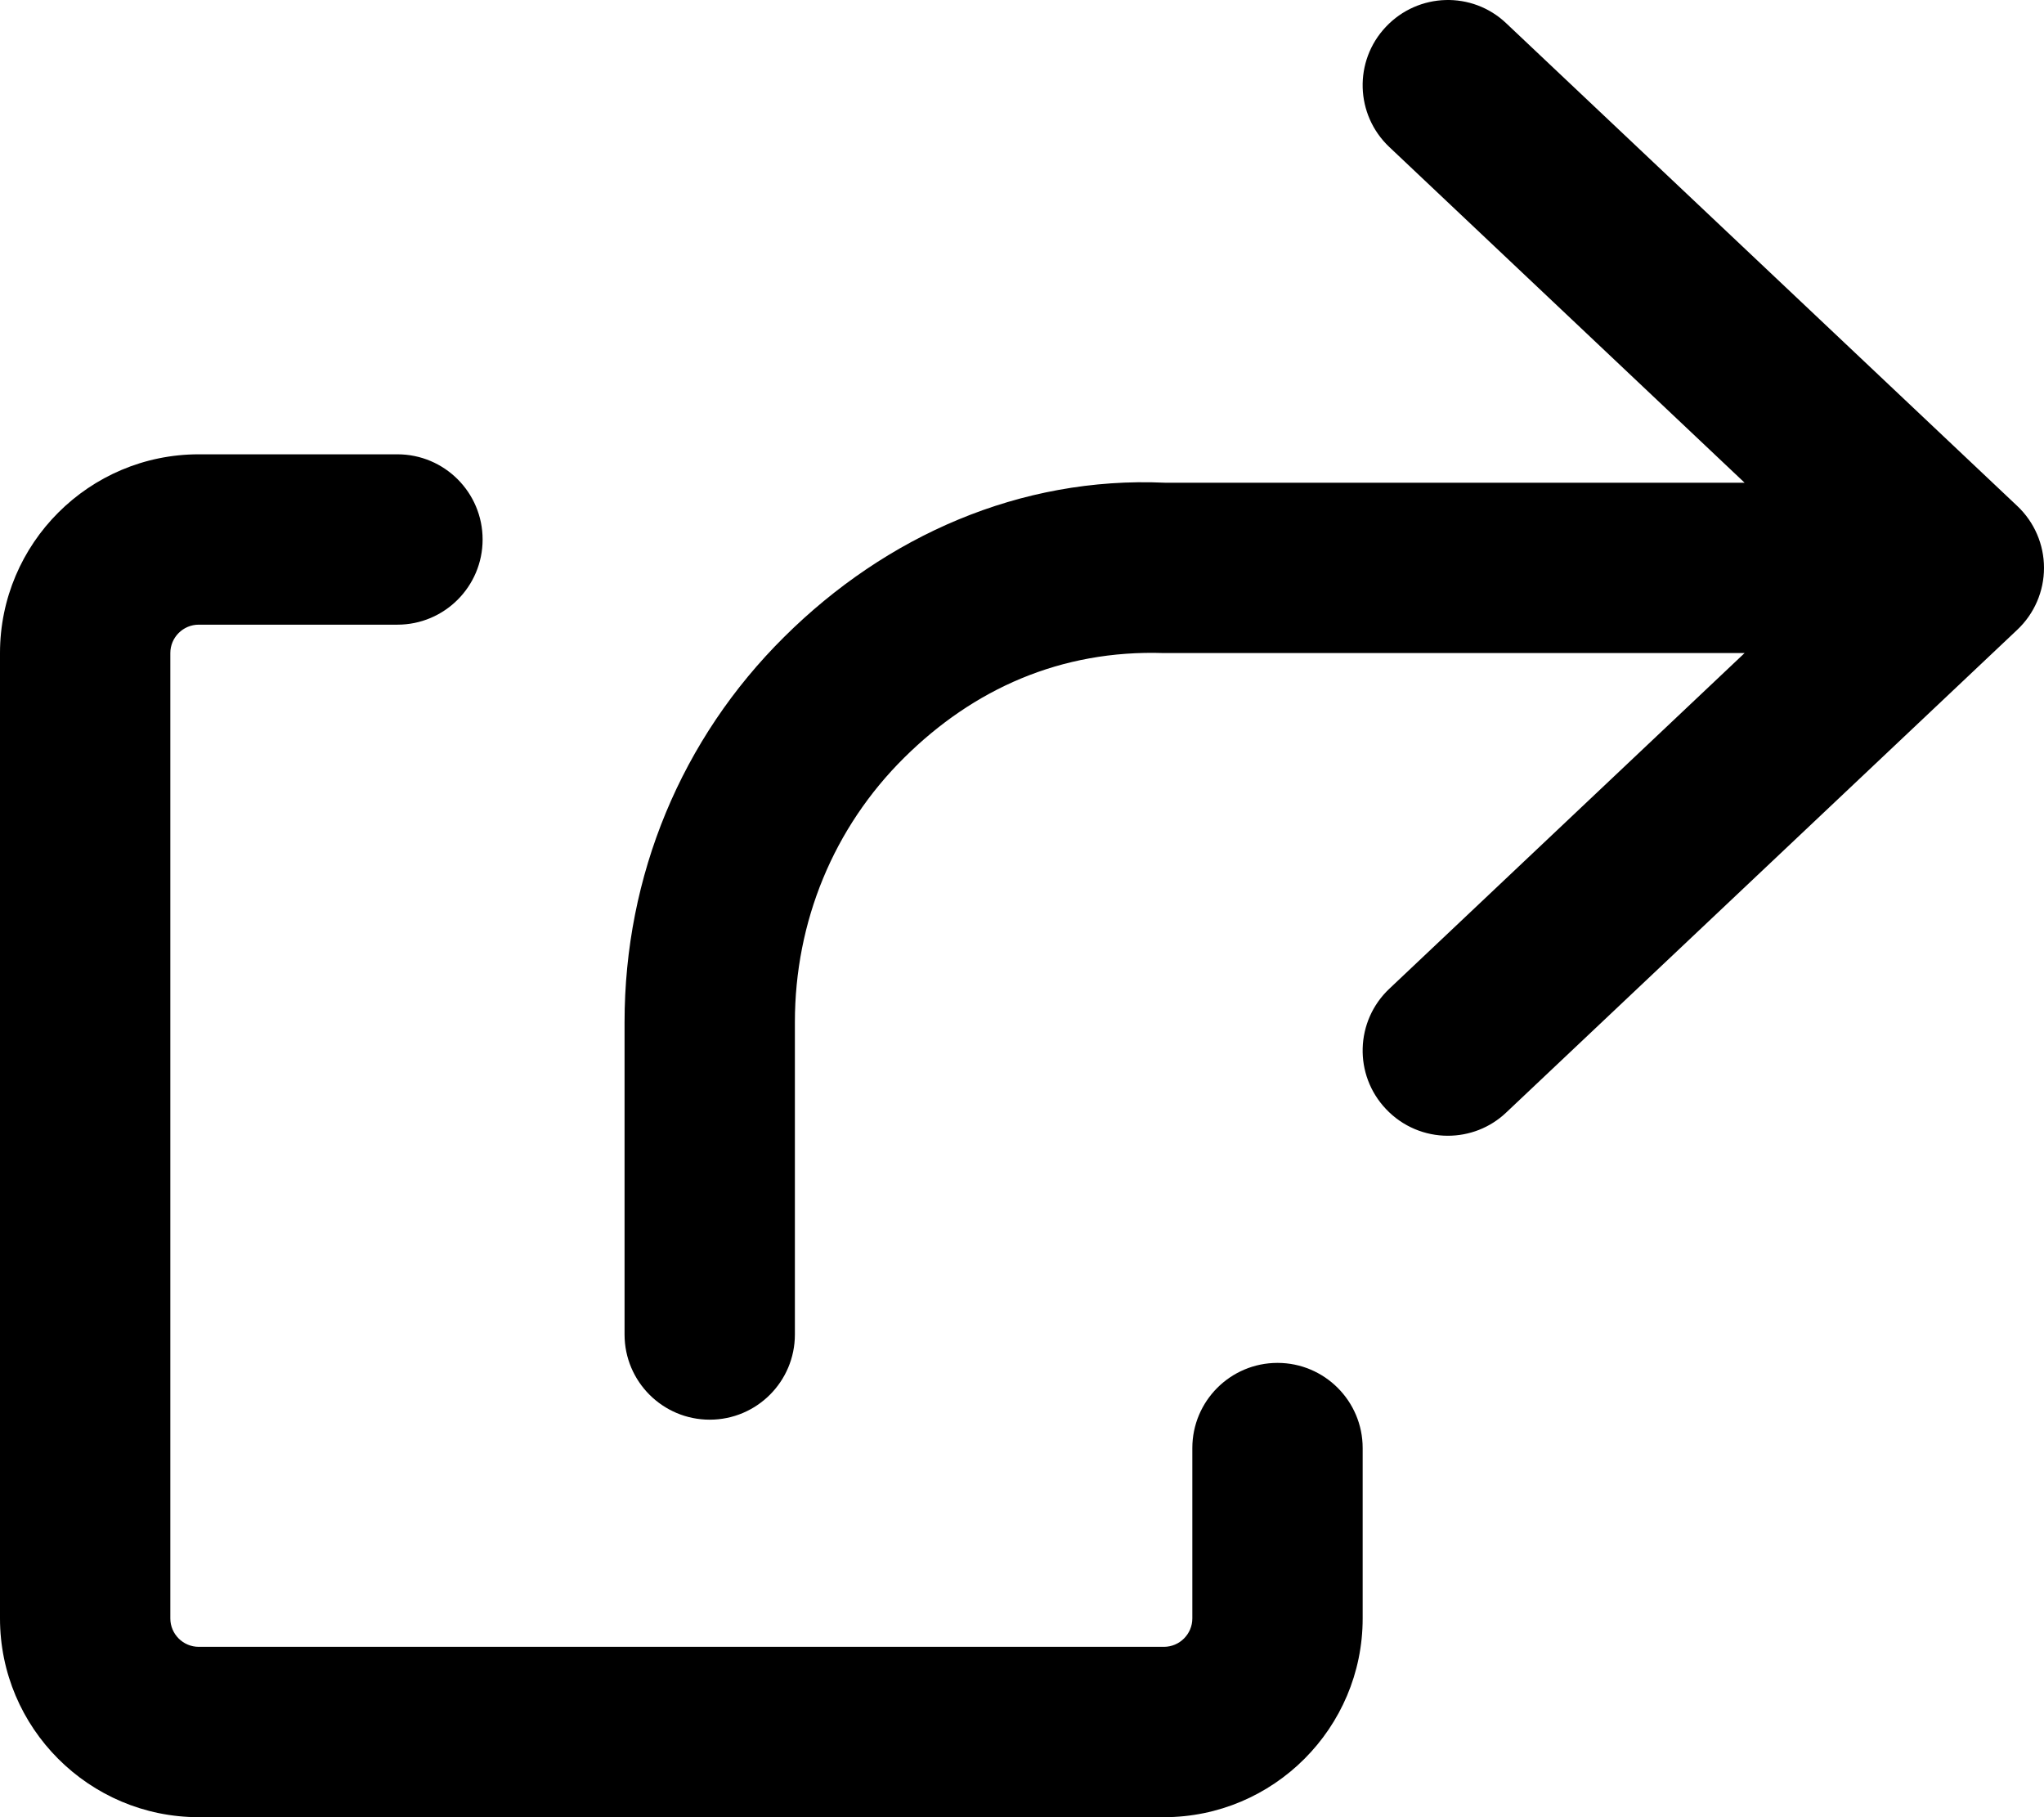 <svg xmlns="http://www.w3.org/2000/svg" viewBox="0 0 576 512"><!-- Font Awesome Pro 6.0.0-alpha2 by @fontawesome - https://fontawesome.com License - https://fontawesome.com/license (Commercial License) --><path d="M568.469 142.567L424.469 6.569C414.844 -2.587 399.656 -2.087 390.562 7.538C381.438 17.163 381.875 32.35 391.531 41.444L491.627 136.005H328.219C287.531 134.193 249.656 151.005 221.031 179.411C192 208.16 176 246.722 176 288.003V376.002C176 389.252 186.75 400.001 200 400.001S224 389.252 224 376.002V288.003C224 259.628 234.938 233.16 254.781 213.504C274.25 194.192 298.906 183.036 328 184.004H491.627L391.531 278.566C381.875 287.659 381.438 302.847 390.563 312.471C395.281 317.471 401.625 320.003 408 320.003C413.906 320.003 419.844 317.846 424.469 313.44L568.469 177.442C573.281 172.911 576 166.598 576 160.005S573.281 147.099 568.469 142.567ZM360 384.002C346.75 384.002 336 394.752 336 408.001V456.001C336 460.407 332.406 464.001 328 464.001H56C51.594 464.001 48 460.407 48 456.001V184.004C48 179.598 51.594 176.004 56 176.004H112C125.25 176.004 136 165.255 136 152.005S125.25 128.005 112 128.005H56C25.125 128.005 0 153.13 0 184.004V456.001C0 486.875 25.125 512 56 512H328C358.875 512 384 486.875 384 456.001V408.001C384 394.752 373.25 384.002 360 384.002Z"/></svg>